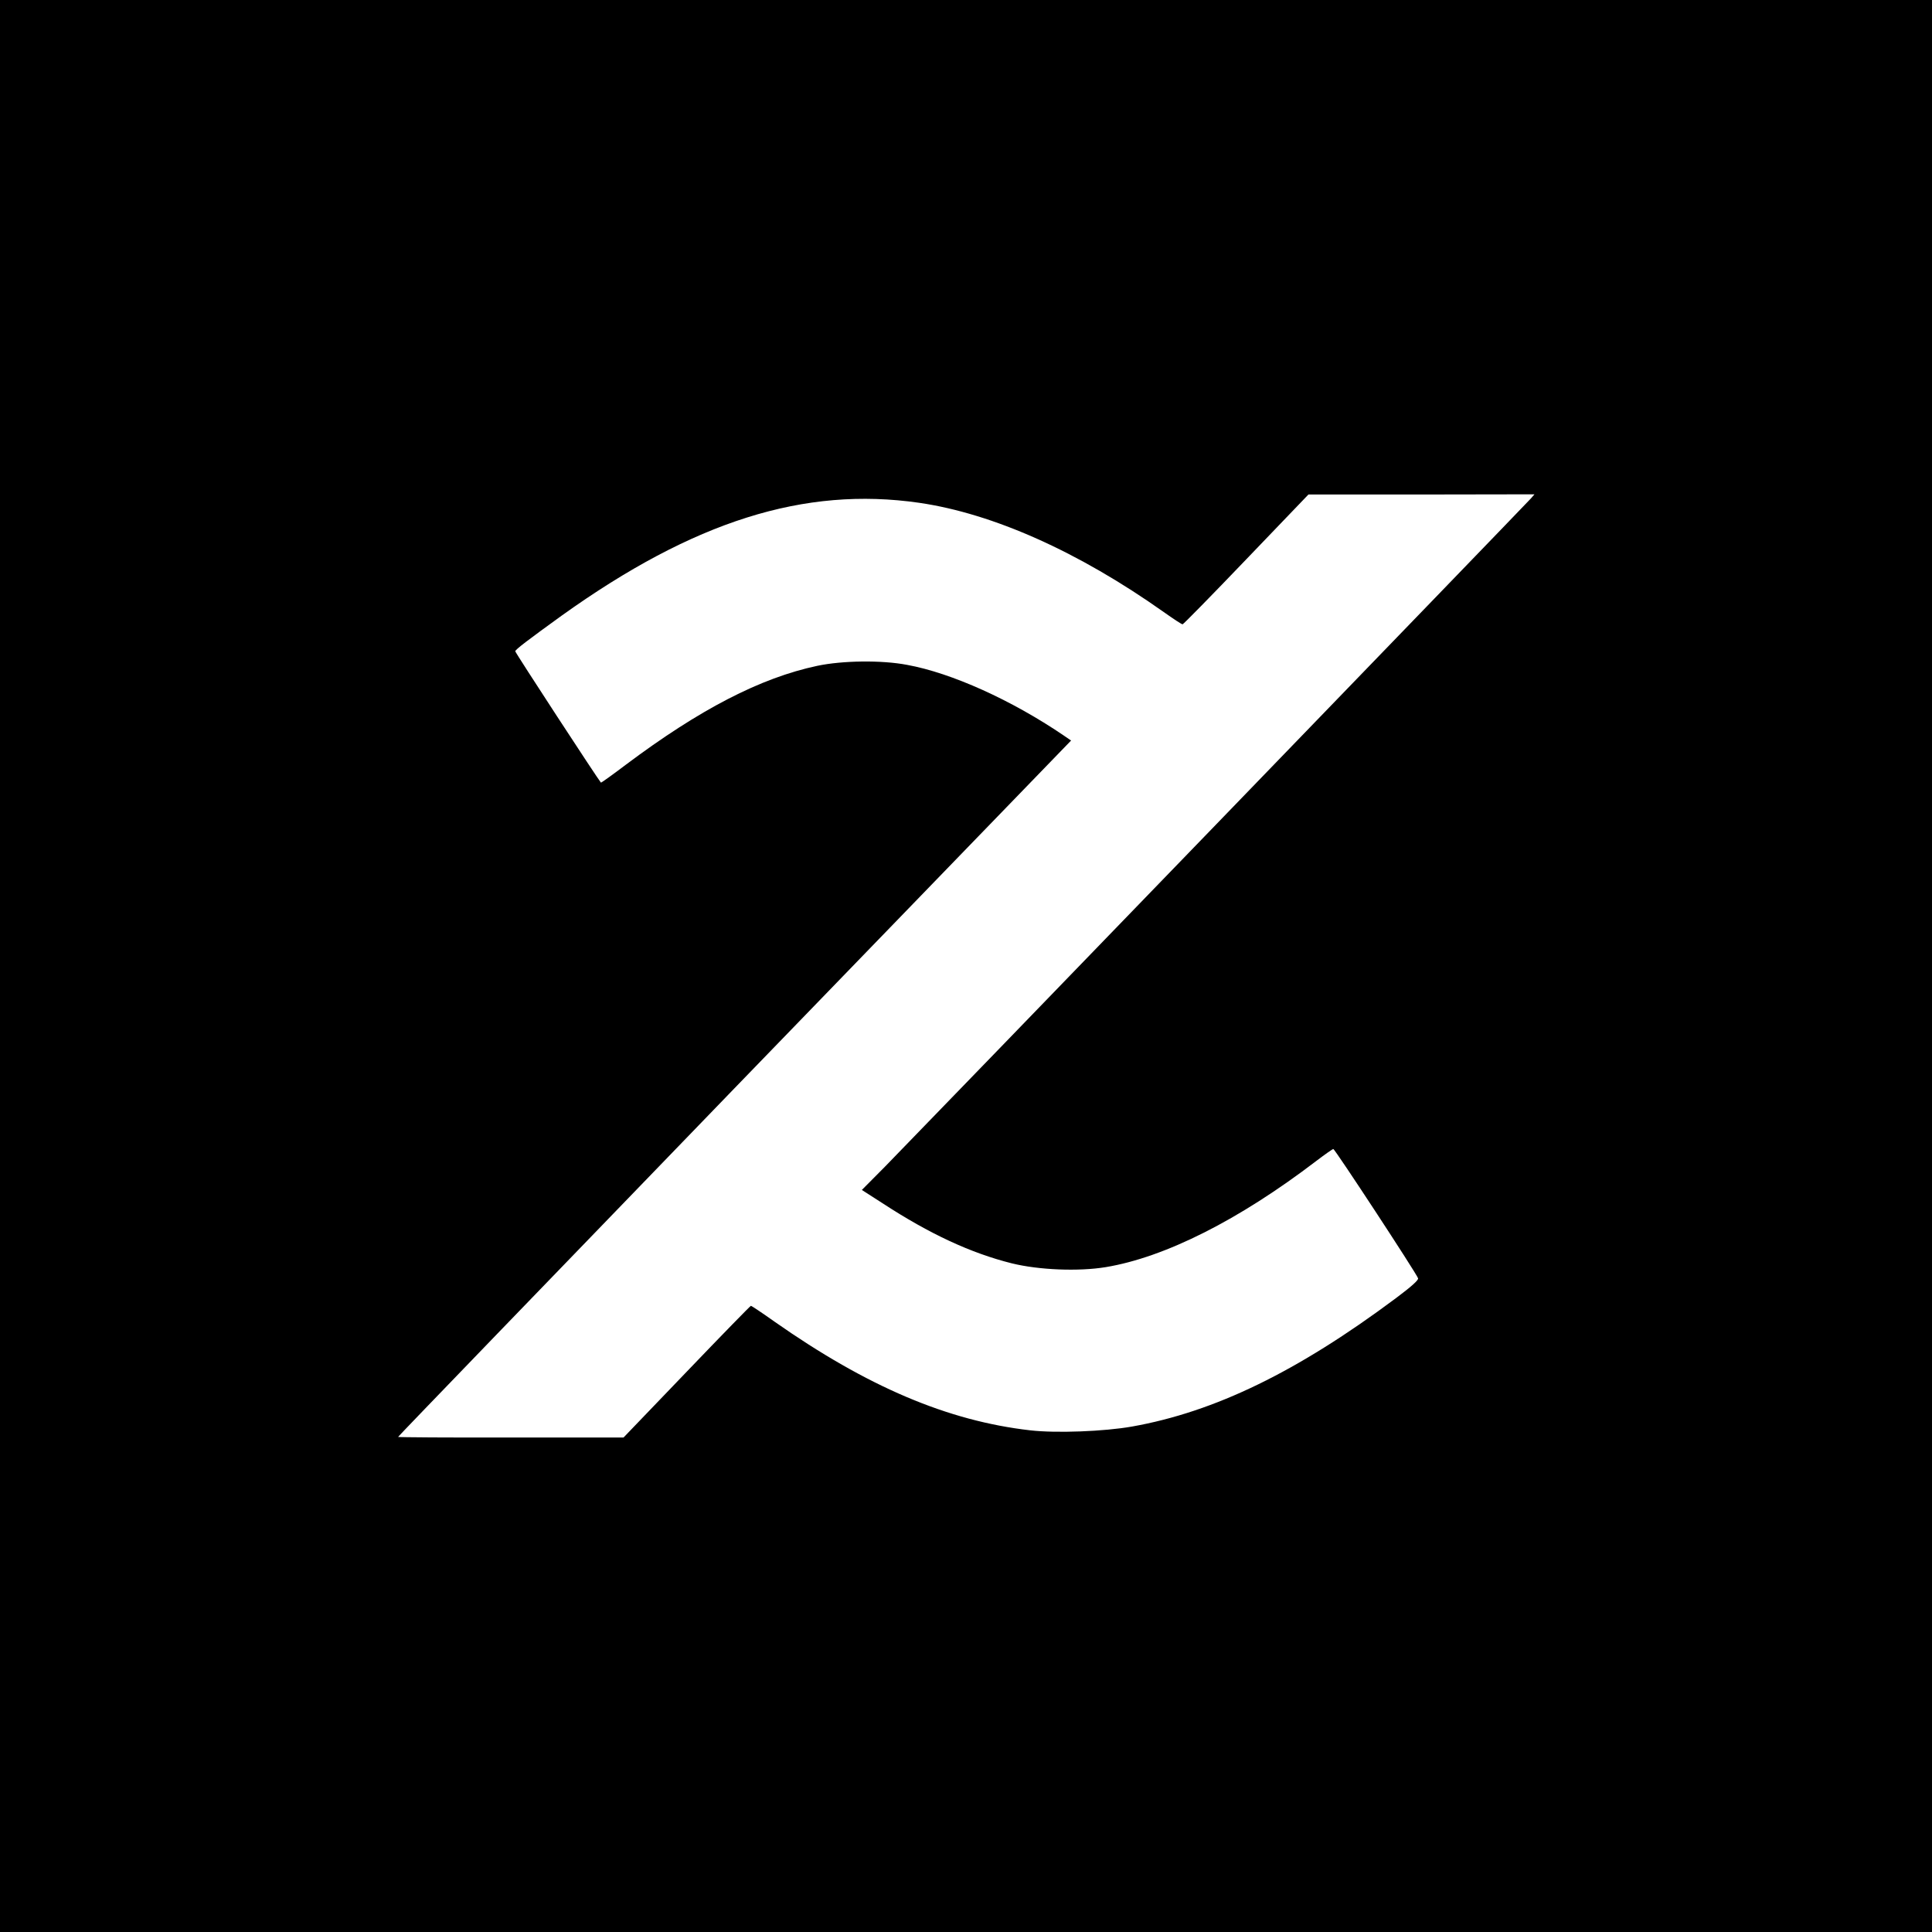 <?xml version="1.0" standalone="no"?>
<!DOCTYPE svg PUBLIC "-//W3C//DTD SVG 20010904//EN"
 "http://www.w3.org/TR/2001/REC-SVG-20010904/DTD/svg10.dtd">
<svg version="1.0" xmlns="http://www.w3.org/2000/svg"
 width="1024pt" height="1024pt" viewBox="0 0 1024 1024"
 preserveAspectRatio="xMidYMid meet">
<g transform="translate(0,1024) scale(0.1,-0.1)"
fill="#000000" stroke="none">
<path d="M0 5120 l0 -5120 5120 0 5120 0 0 5120 0 5120 -5120 0 -5120 0 0
-5120z m8114 2478 c-28 -32 -3274 -3389 -3421 -3539 l-125 -126 109 -70 c251
-164 470 -265 686 -319 142 -35 352 -44 498 -20 313 52 705 249 1116 563 46
35 86 63 90 63 8 0 439 -657 449 -685 4 -9 -35 -44 -118 -106 -521 -389 -959
-602 -1398 -680 -147 -26 -401 -36 -540 -20 -437 50 -863 231 -1355 576 -66
47 -122 84 -125 84 -3 0 -156 -157 -340 -349 l-335 -349 -597 0 c-329 -1 -598
1 -598 3 0 3 803 834 1783 1848 l1784 1843 -41 28 c-274 186 -592 330 -828
373 -136 26 -343 23 -476 -5 -302 -64 -624 -231 -1016 -525 -70 -53 -130 -96
-131 -94 -14 15 -455 690 -454 696 0 9 69 61 246 189 700 501 1286 686 1895
598 391 -57 844 -259 1296 -579 51 -36 96 -66 100 -65 4 0 156 155 337 344
l330 344 599 0 599 1 -19 -22z"/>
</g>
</svg>
